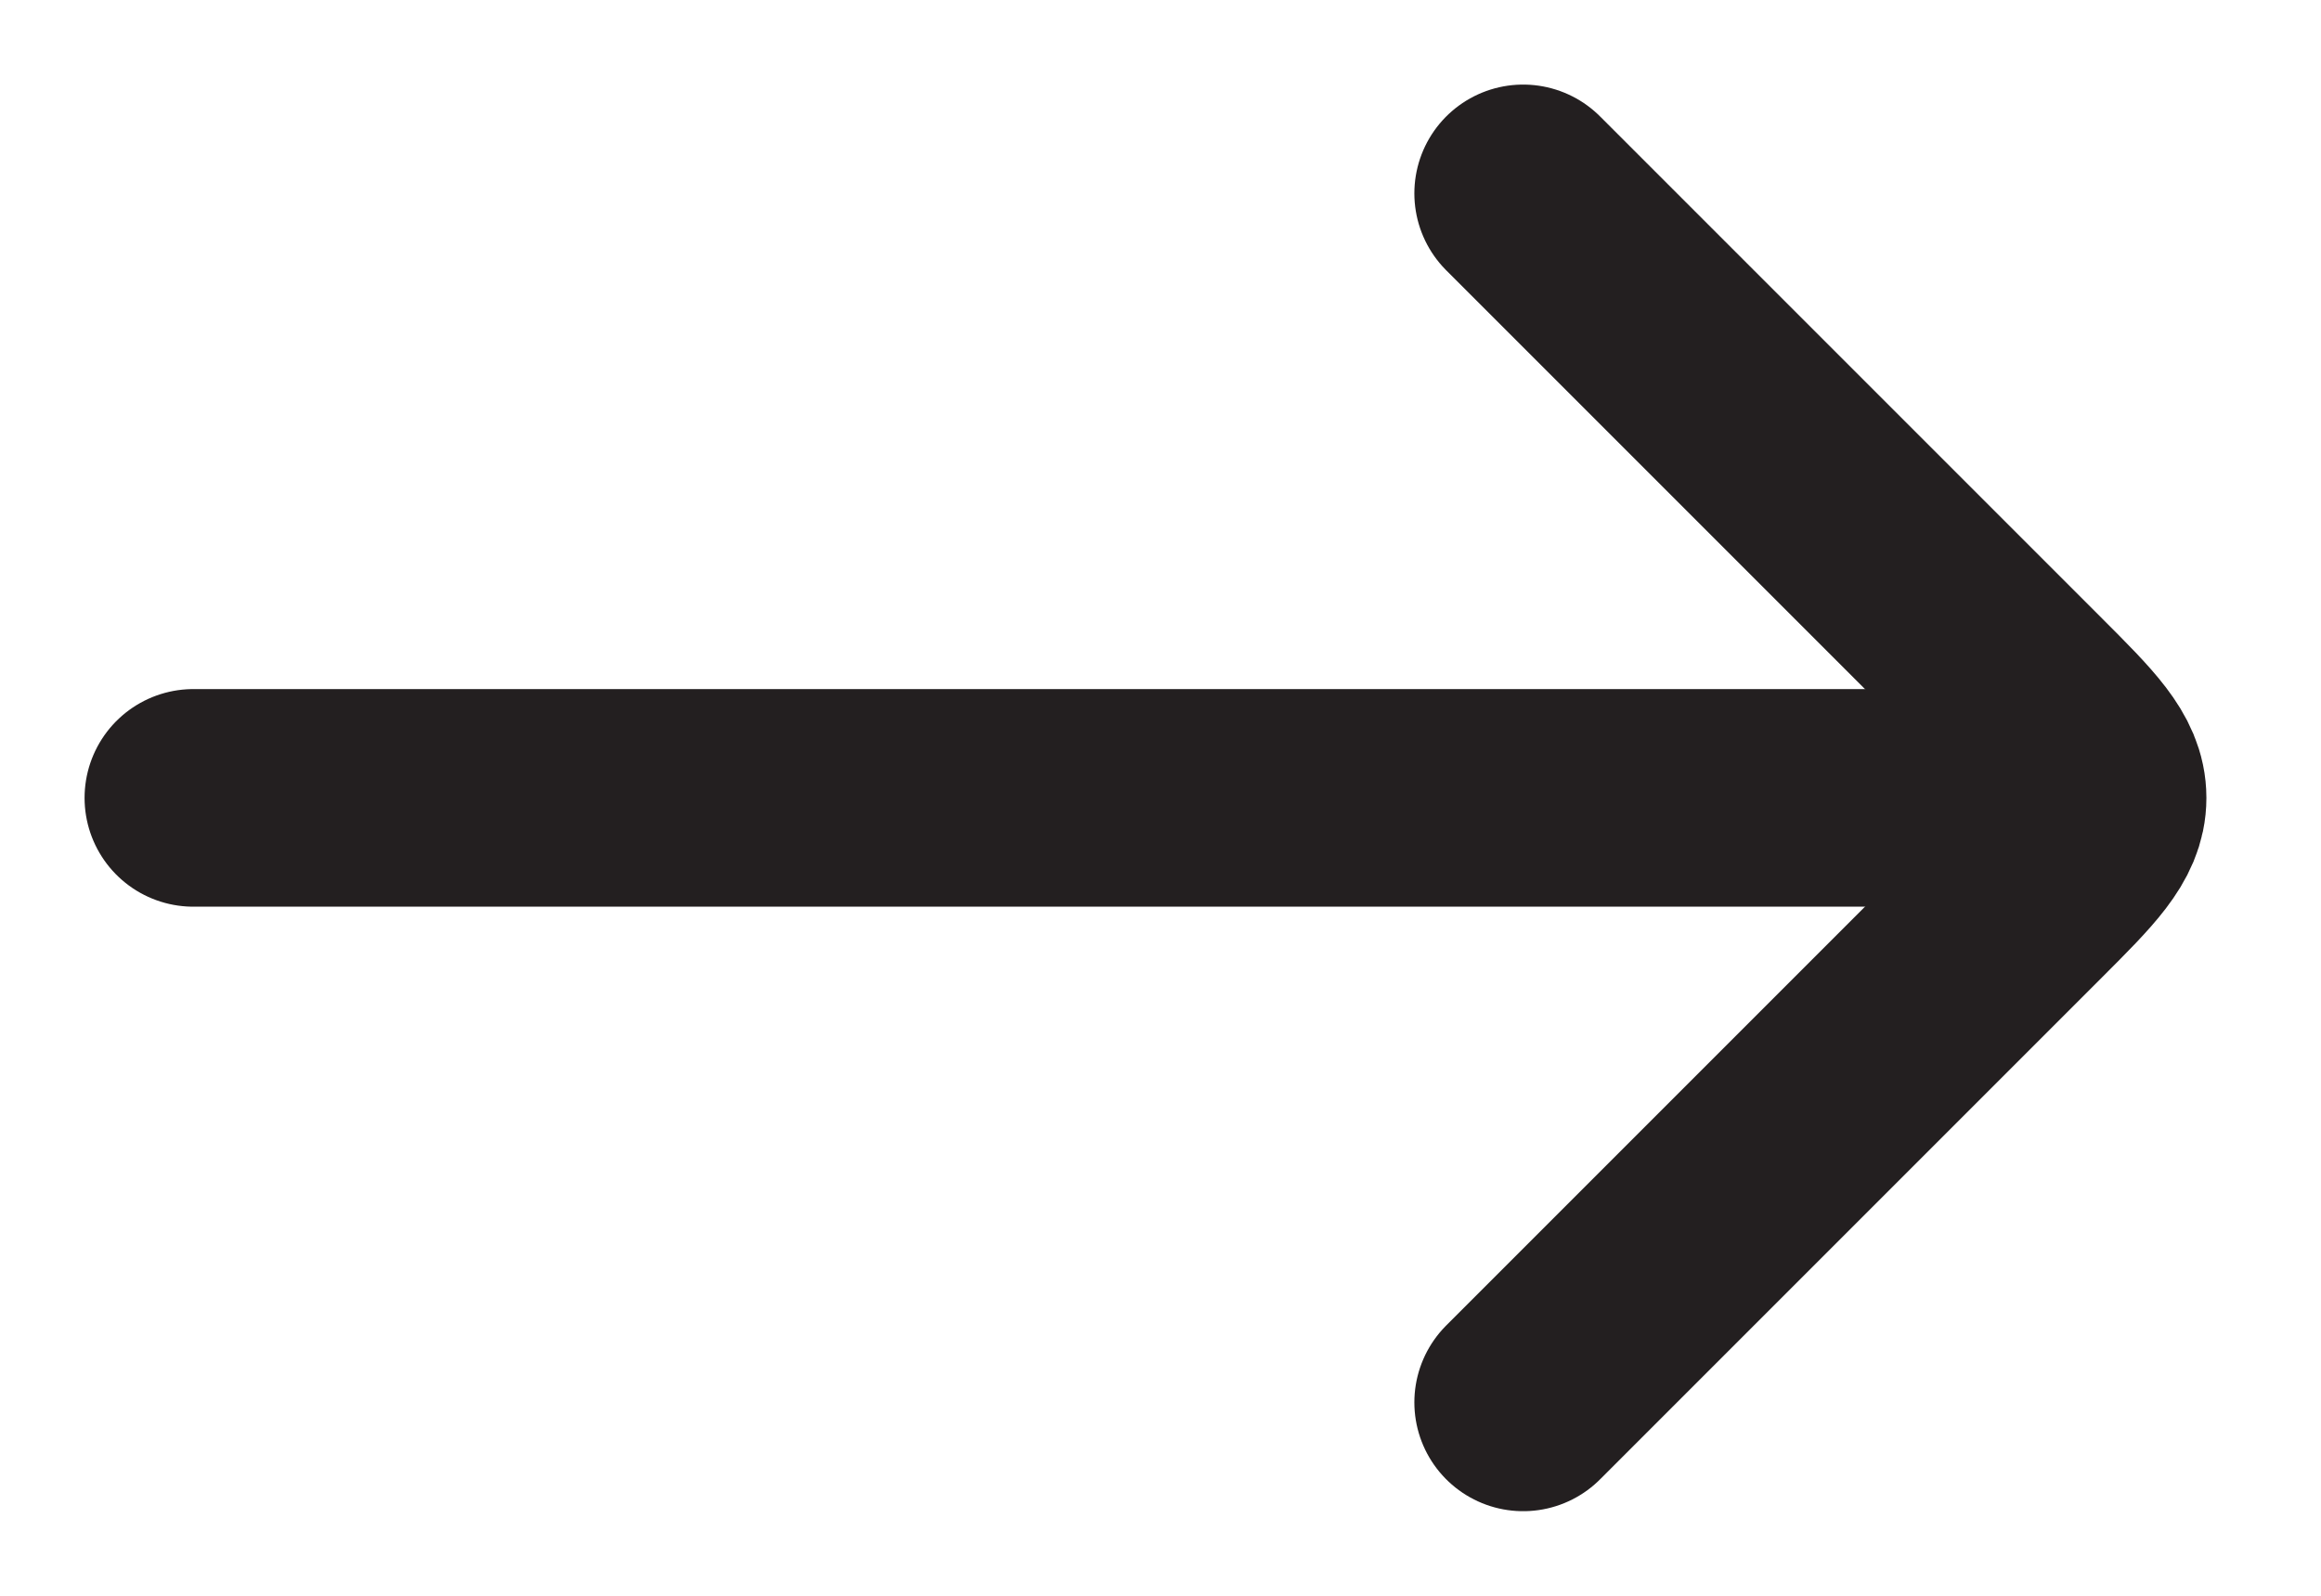 <svg width="16" height="11" viewBox="0 0 16 11" fill="none" xmlns="http://www.w3.org/2000/svg">
<path d="M13.833 5.5L1.333 5.5" stroke="#231F20" stroke-width="1.5" stroke-linecap="round" stroke-linejoin="round"/>
<path d="M10.5 1.333L13.96 4.793C14.293 5.126 14.46 5.293 14.46 5.5C14.46 5.707 14.293 5.874 13.96 6.207L10.5 9.667" stroke="#231F20" stroke-width="1.5" stroke-linecap="round" stroke-linejoin="round"/>
</svg>
